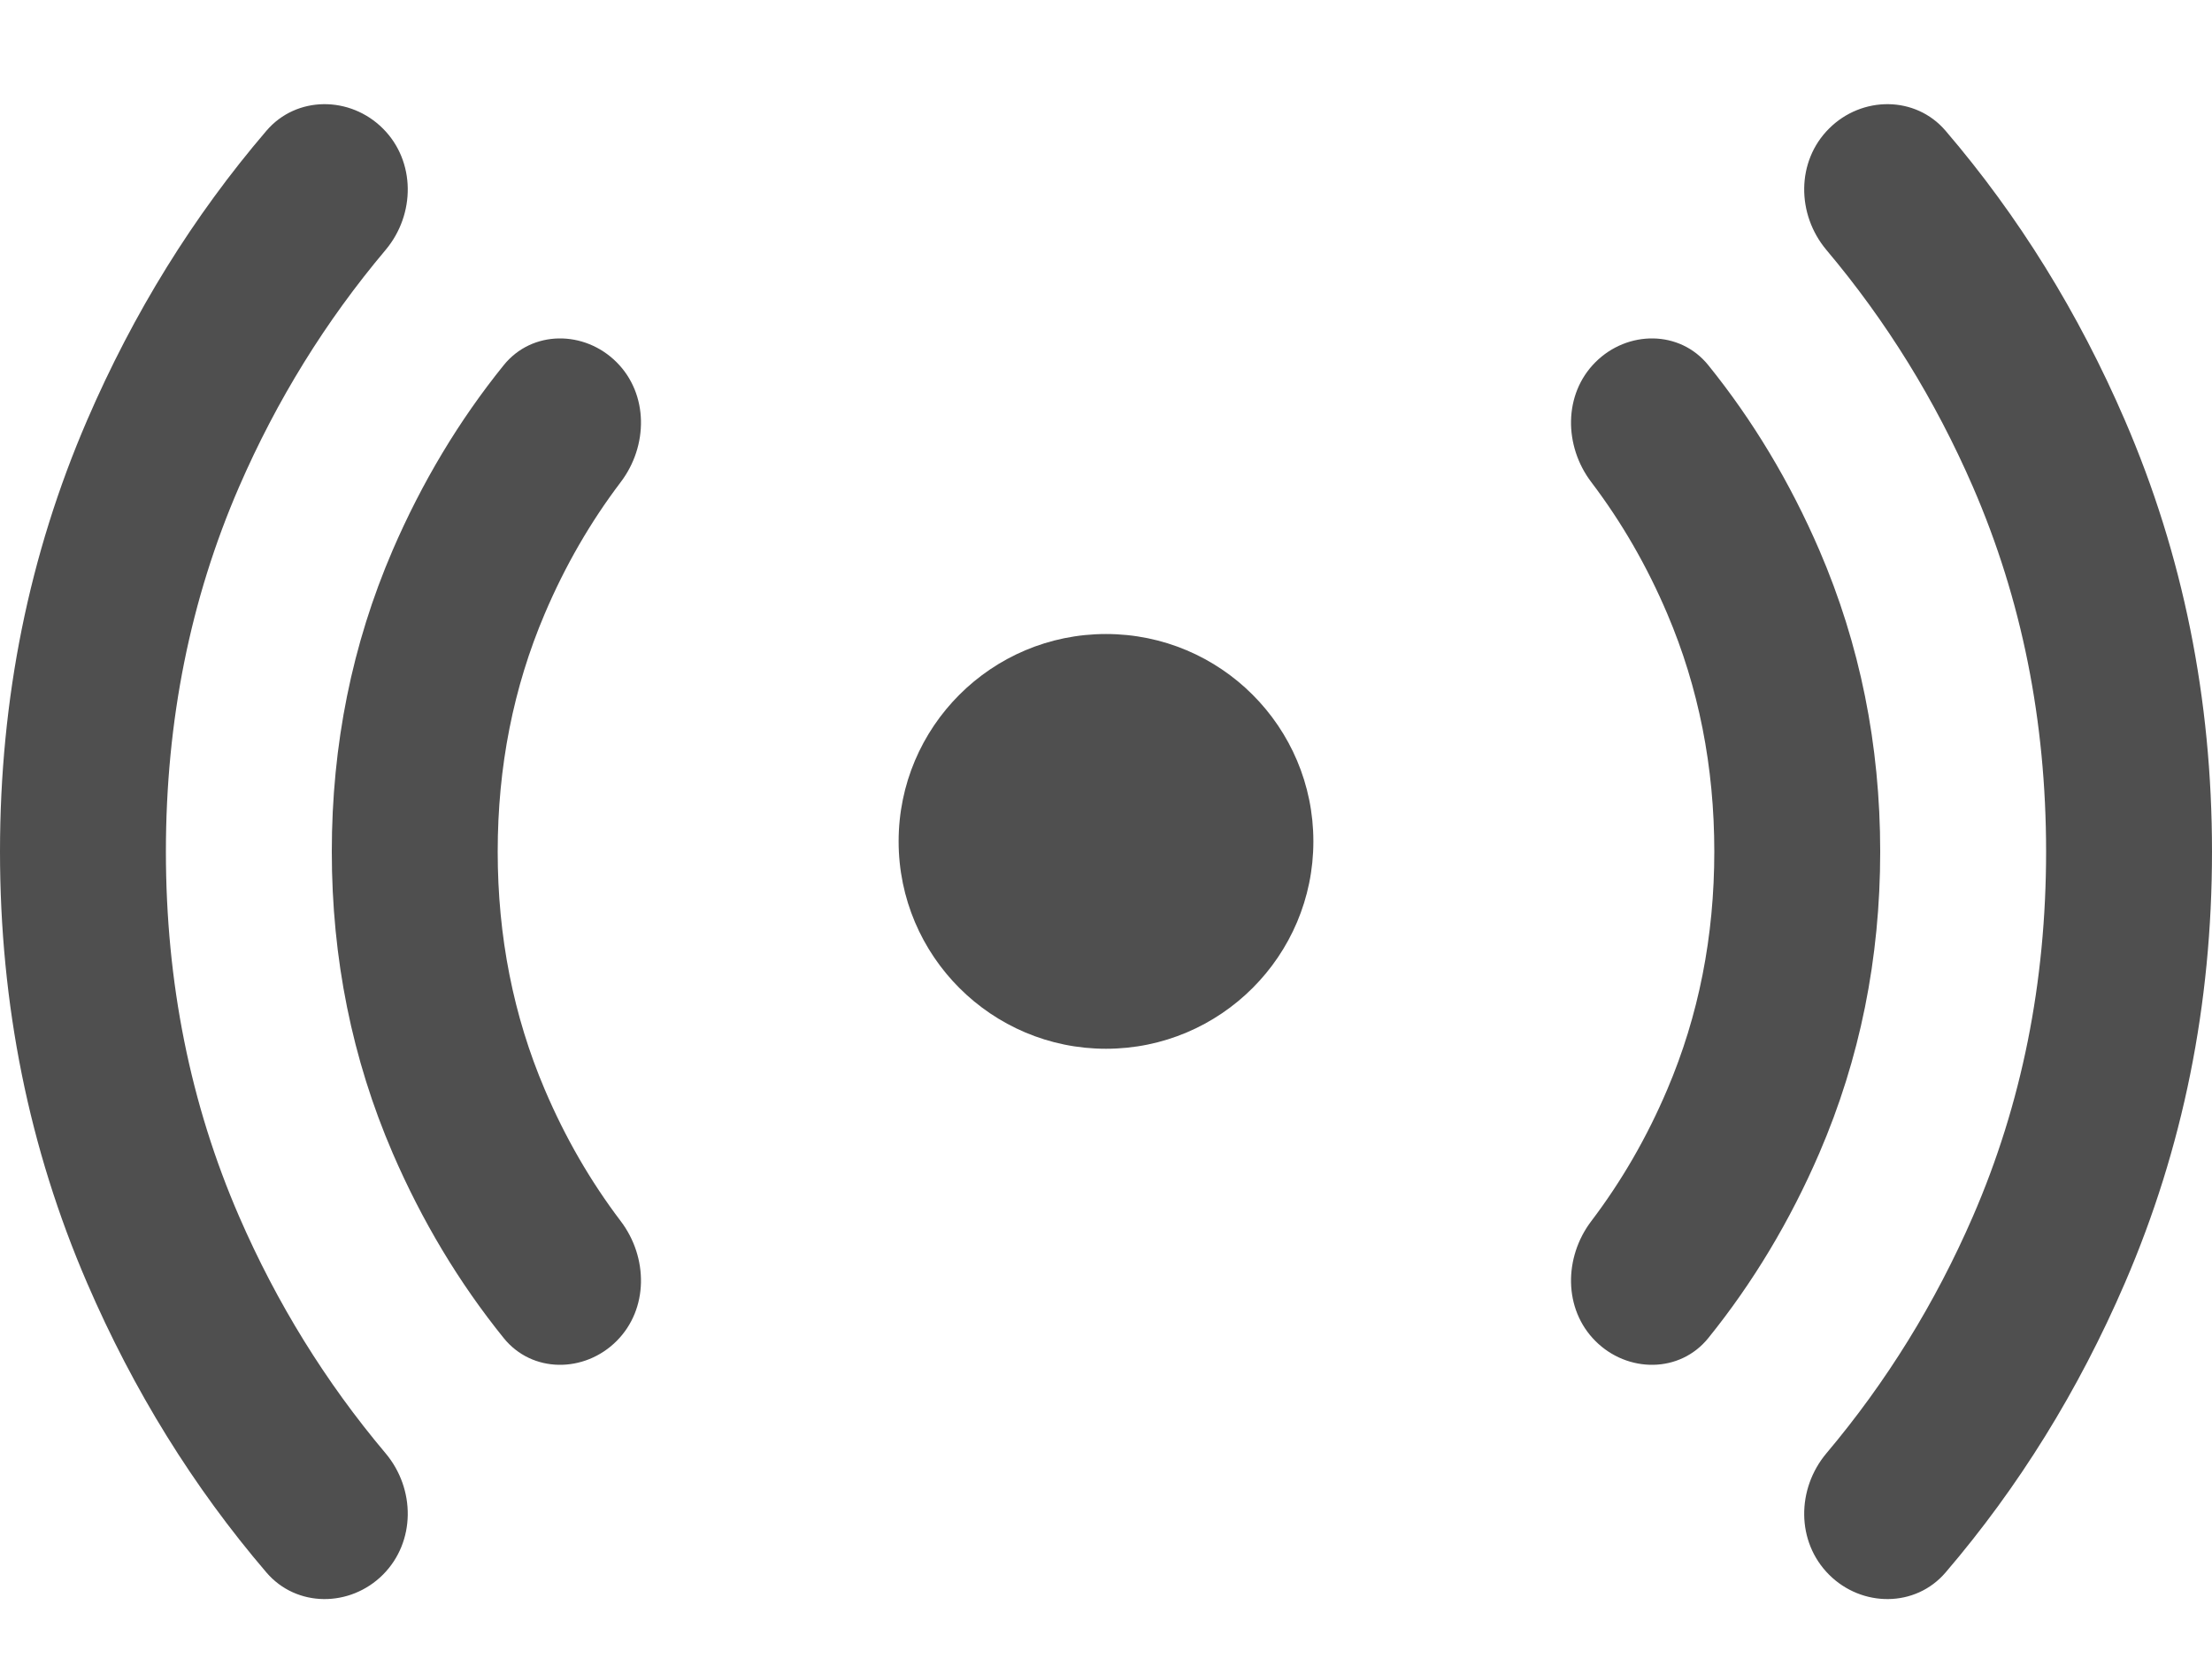 <svg xmlns="http://www.w3.org/2000/svg" width="16" height="12" viewBox="0 0 16 12" fill="none"><path d="M2.77 11.39C2.533 11.627 2.145 11.629 1.927 11.374C1.399 10.757 0.966 10.059 0.63 9.28C0.21 8.307 0 7.267 0 6.16C0 5.053 0.21 4.013 0.63 3.04C0.966 2.261 1.399 1.563 1.927 0.946C2.145 0.691 2.533 0.693 2.77 0.93C3.007 1.167 3.005 1.551 2.789 1.808C2.355 2.323 2.002 2.894 1.73 3.52C1.377 4.333 1.2 5.213 1.2 6.16C1.2 7.107 1.377 7.987 1.73 8.8C2.002 9.426 2.355 9.997 2.789 10.512C3.005 10.769 3.007 11.152 2.77 11.39ZM4.46 9.7C4.228 9.932 3.849 9.934 3.643 9.678C3.32 9.278 3.052 8.831 2.84 8.34C2.547 7.66 2.4 6.933 2.4 6.16C2.4 5.387 2.547 4.66 2.84 3.98C3.052 3.489 3.32 3.042 3.643 2.642C3.849 2.386 4.228 2.388 4.46 2.62C4.692 2.852 4.688 3.226 4.49 3.487C4.27 3.777 4.087 4.094 3.94 4.44C3.713 4.973 3.6 5.547 3.6 6.16C3.6 6.773 3.713 7.347 3.94 7.88C4.087 8.226 4.27 8.543 4.49 8.833C4.688 9.094 4.692 9.468 4.46 9.7ZM12.357 9.678C12.151 9.934 11.772 9.932 11.54 9.7C11.308 9.468 11.312 9.094 11.51 8.833C11.73 8.543 11.913 8.226 12.06 7.88C12.287 7.347 12.4 6.773 12.4 6.16C12.4 5.547 12.287 4.973 12.06 4.44C11.913 4.094 11.73 3.777 11.51 3.487C11.312 3.226 11.308 2.852 11.54 2.62C11.772 2.388 12.151 2.386 12.357 2.642C12.68 3.042 12.948 3.489 13.16 3.98C13.453 4.66 13.6 5.387 13.6 6.16C13.6 6.933 13.453 7.66 13.16 8.34C12.948 8.831 12.68 9.278 12.357 9.678ZM14.073 11.374C13.855 11.629 13.467 11.627 13.23 11.39C12.992 11.152 12.995 10.769 13.211 10.512C13.645 9.997 13.998 9.426 14.27 8.8C14.623 7.987 14.8 7.107 14.8 6.16C14.8 5.213 14.623 4.333 14.27 3.52C13.998 2.894 13.645 2.323 13.211 1.808C12.995 1.551 12.992 1.167 13.23 0.93C13.467 0.693 13.855 0.691 14.073 0.946C14.601 1.563 15.034 2.261 15.37 3.04C15.79 4.013 16 5.053 16 6.16C16 7.267 15.79 8.307 15.37 9.28C15.034 10.059 14.601 10.757 14.073 11.374Z" fill="#4F4F4F"></path><path d="M9.5 6.086C9.5 6.914 8.828 7.586 8 7.586C7.172 7.586 6.5 6.914 6.5 6.086C6.5 5.257 7.172 4.586 8 4.586C8.828 4.586 9.5 5.257 9.5 6.086Z" fill="#4F4F4F"></path></svg>